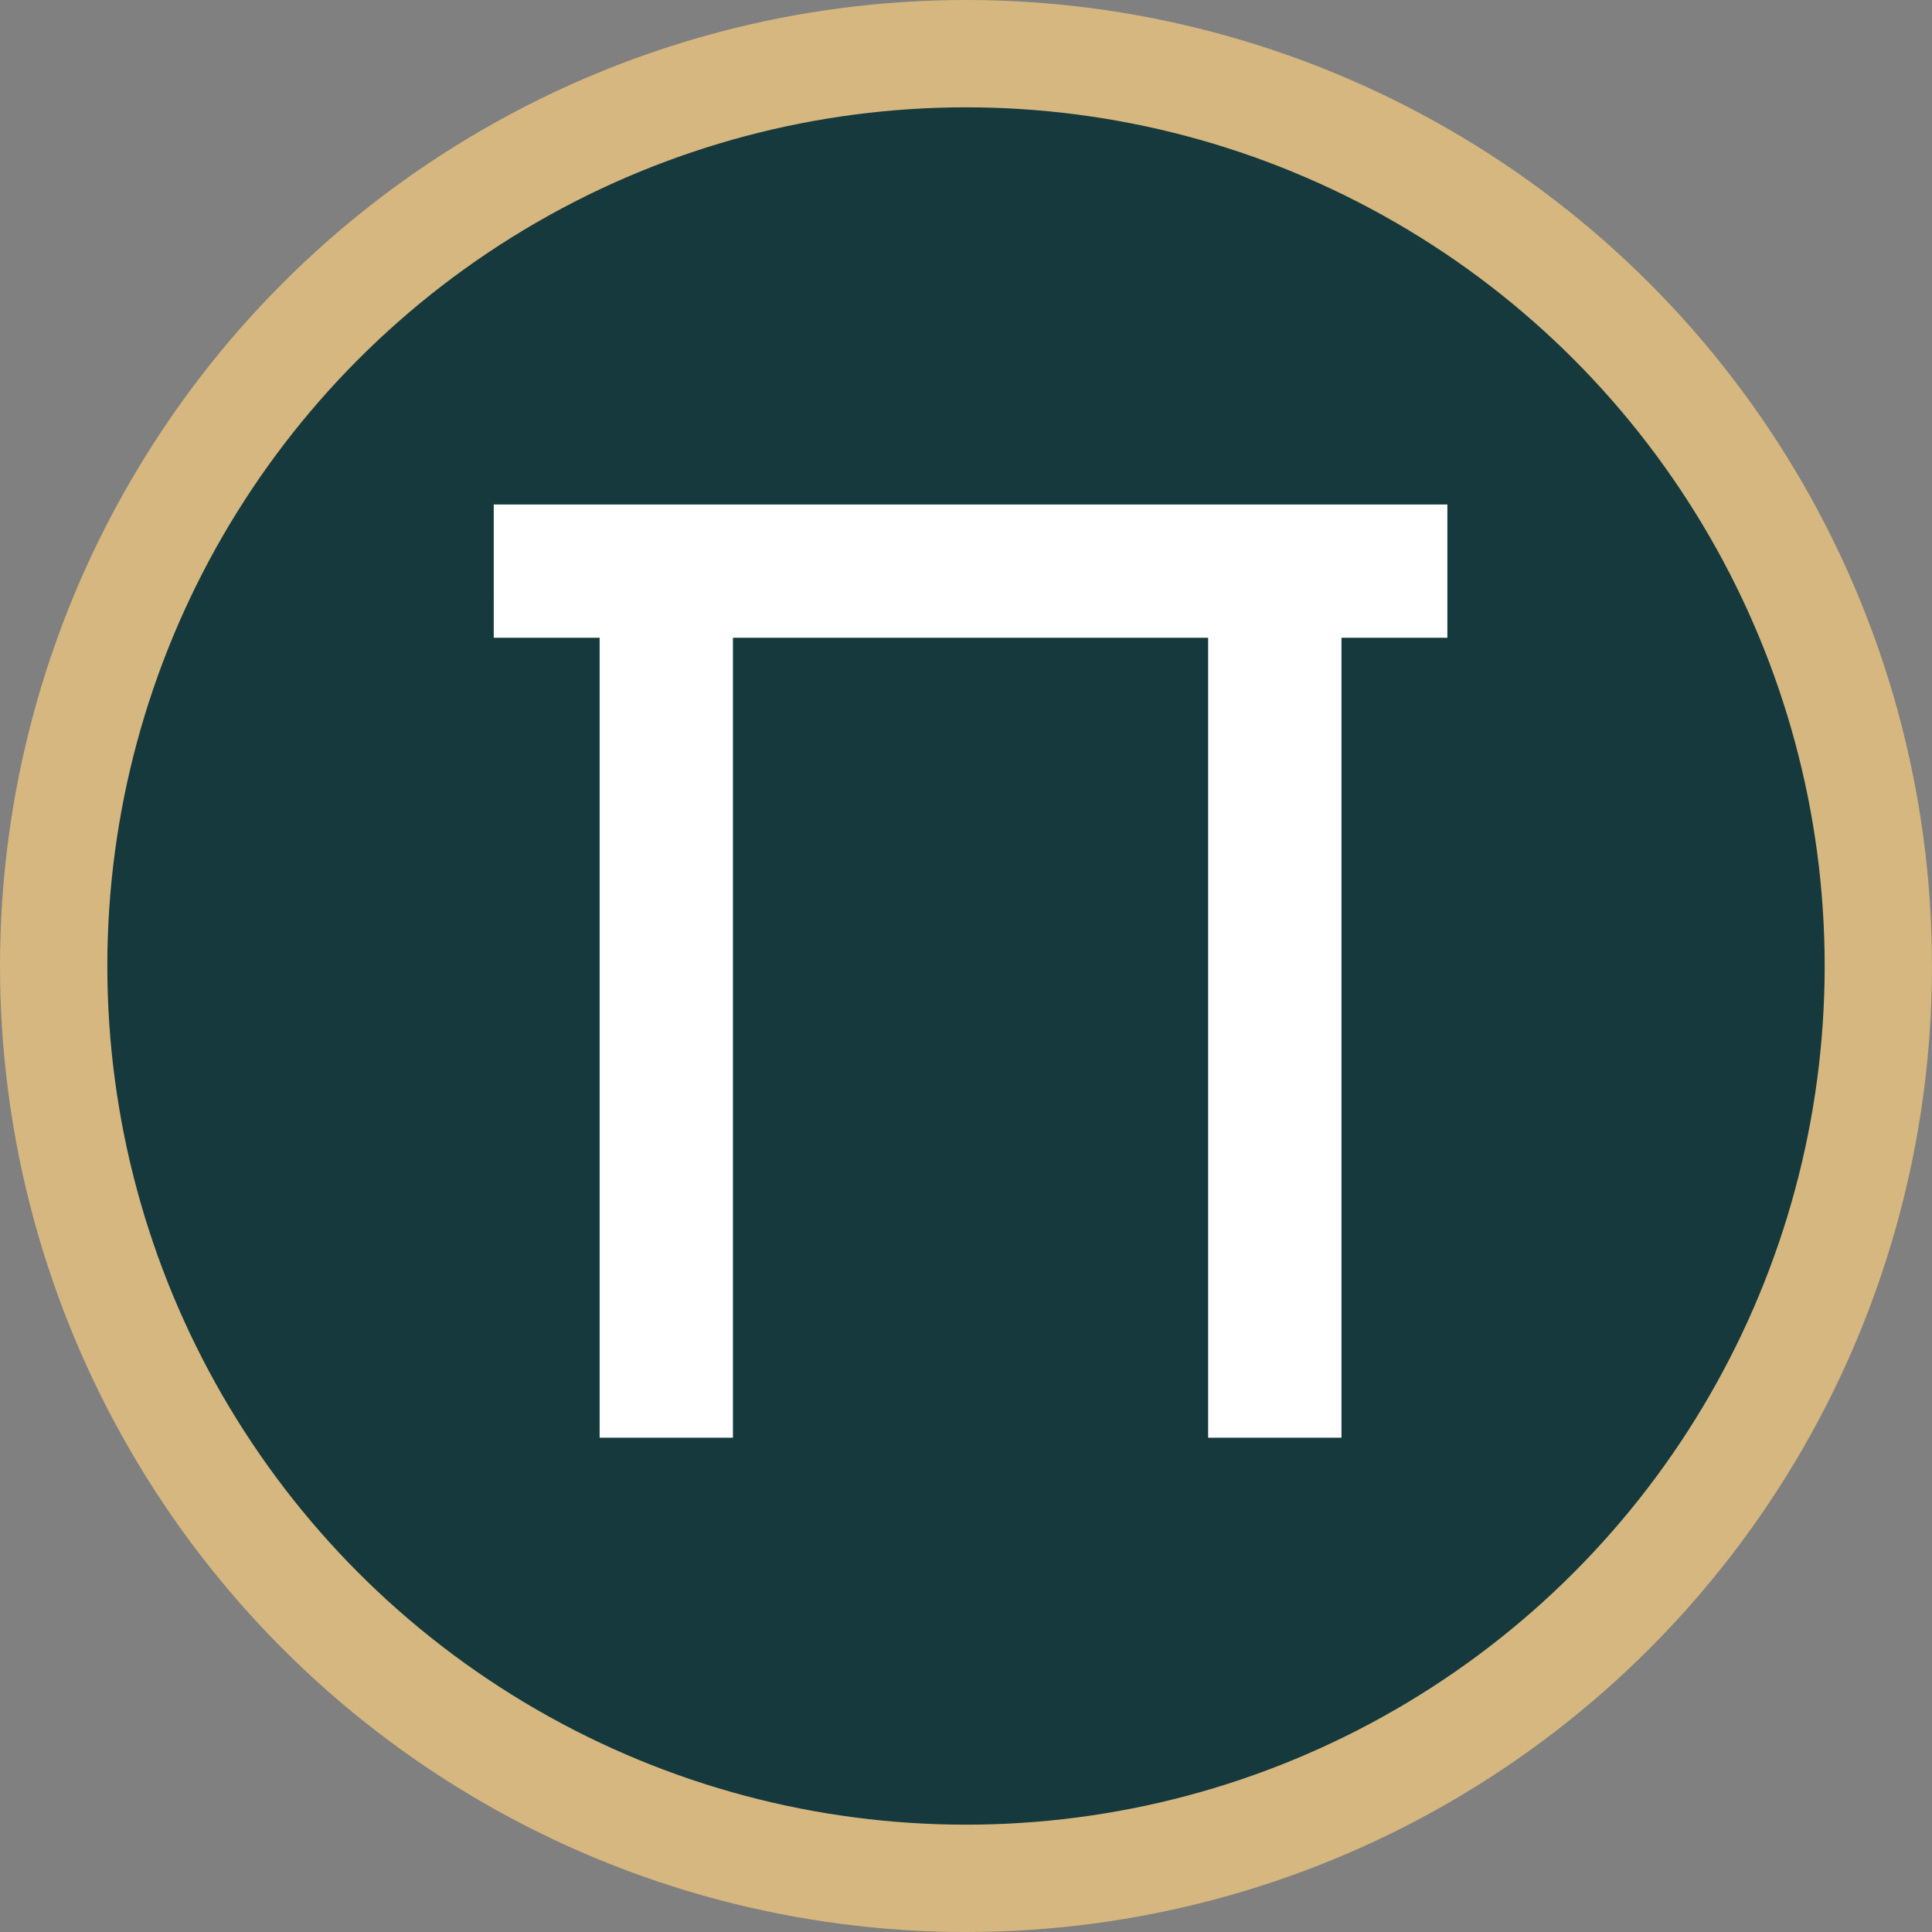 <?xml version="1.0" encoding="UTF-8"?> <svg xmlns="http://www.w3.org/2000/svg" width="180" height="180" viewBox="0 0 180 180" fill="none"><rect x="0" y="0" width="180" height="180" fill="#808080" stroke="none"/><g clip-path="url(#clip0_361_4886)"><circle cx="90" cy="90" r="85" fill="#15393C" stroke="#D5B77F" stroke-width="10"></circle><path d="M134.848 47V59.421H124.982V133.949H112.561V59.421H68.287V133.949H55.866V59.421H46.001L46 47H134.848Z" fill="white"></path></g><defs><clipPath id="clip0_361_4886"><rect width="180" height="180" fill="white"></rect></clipPath></defs></svg> 
